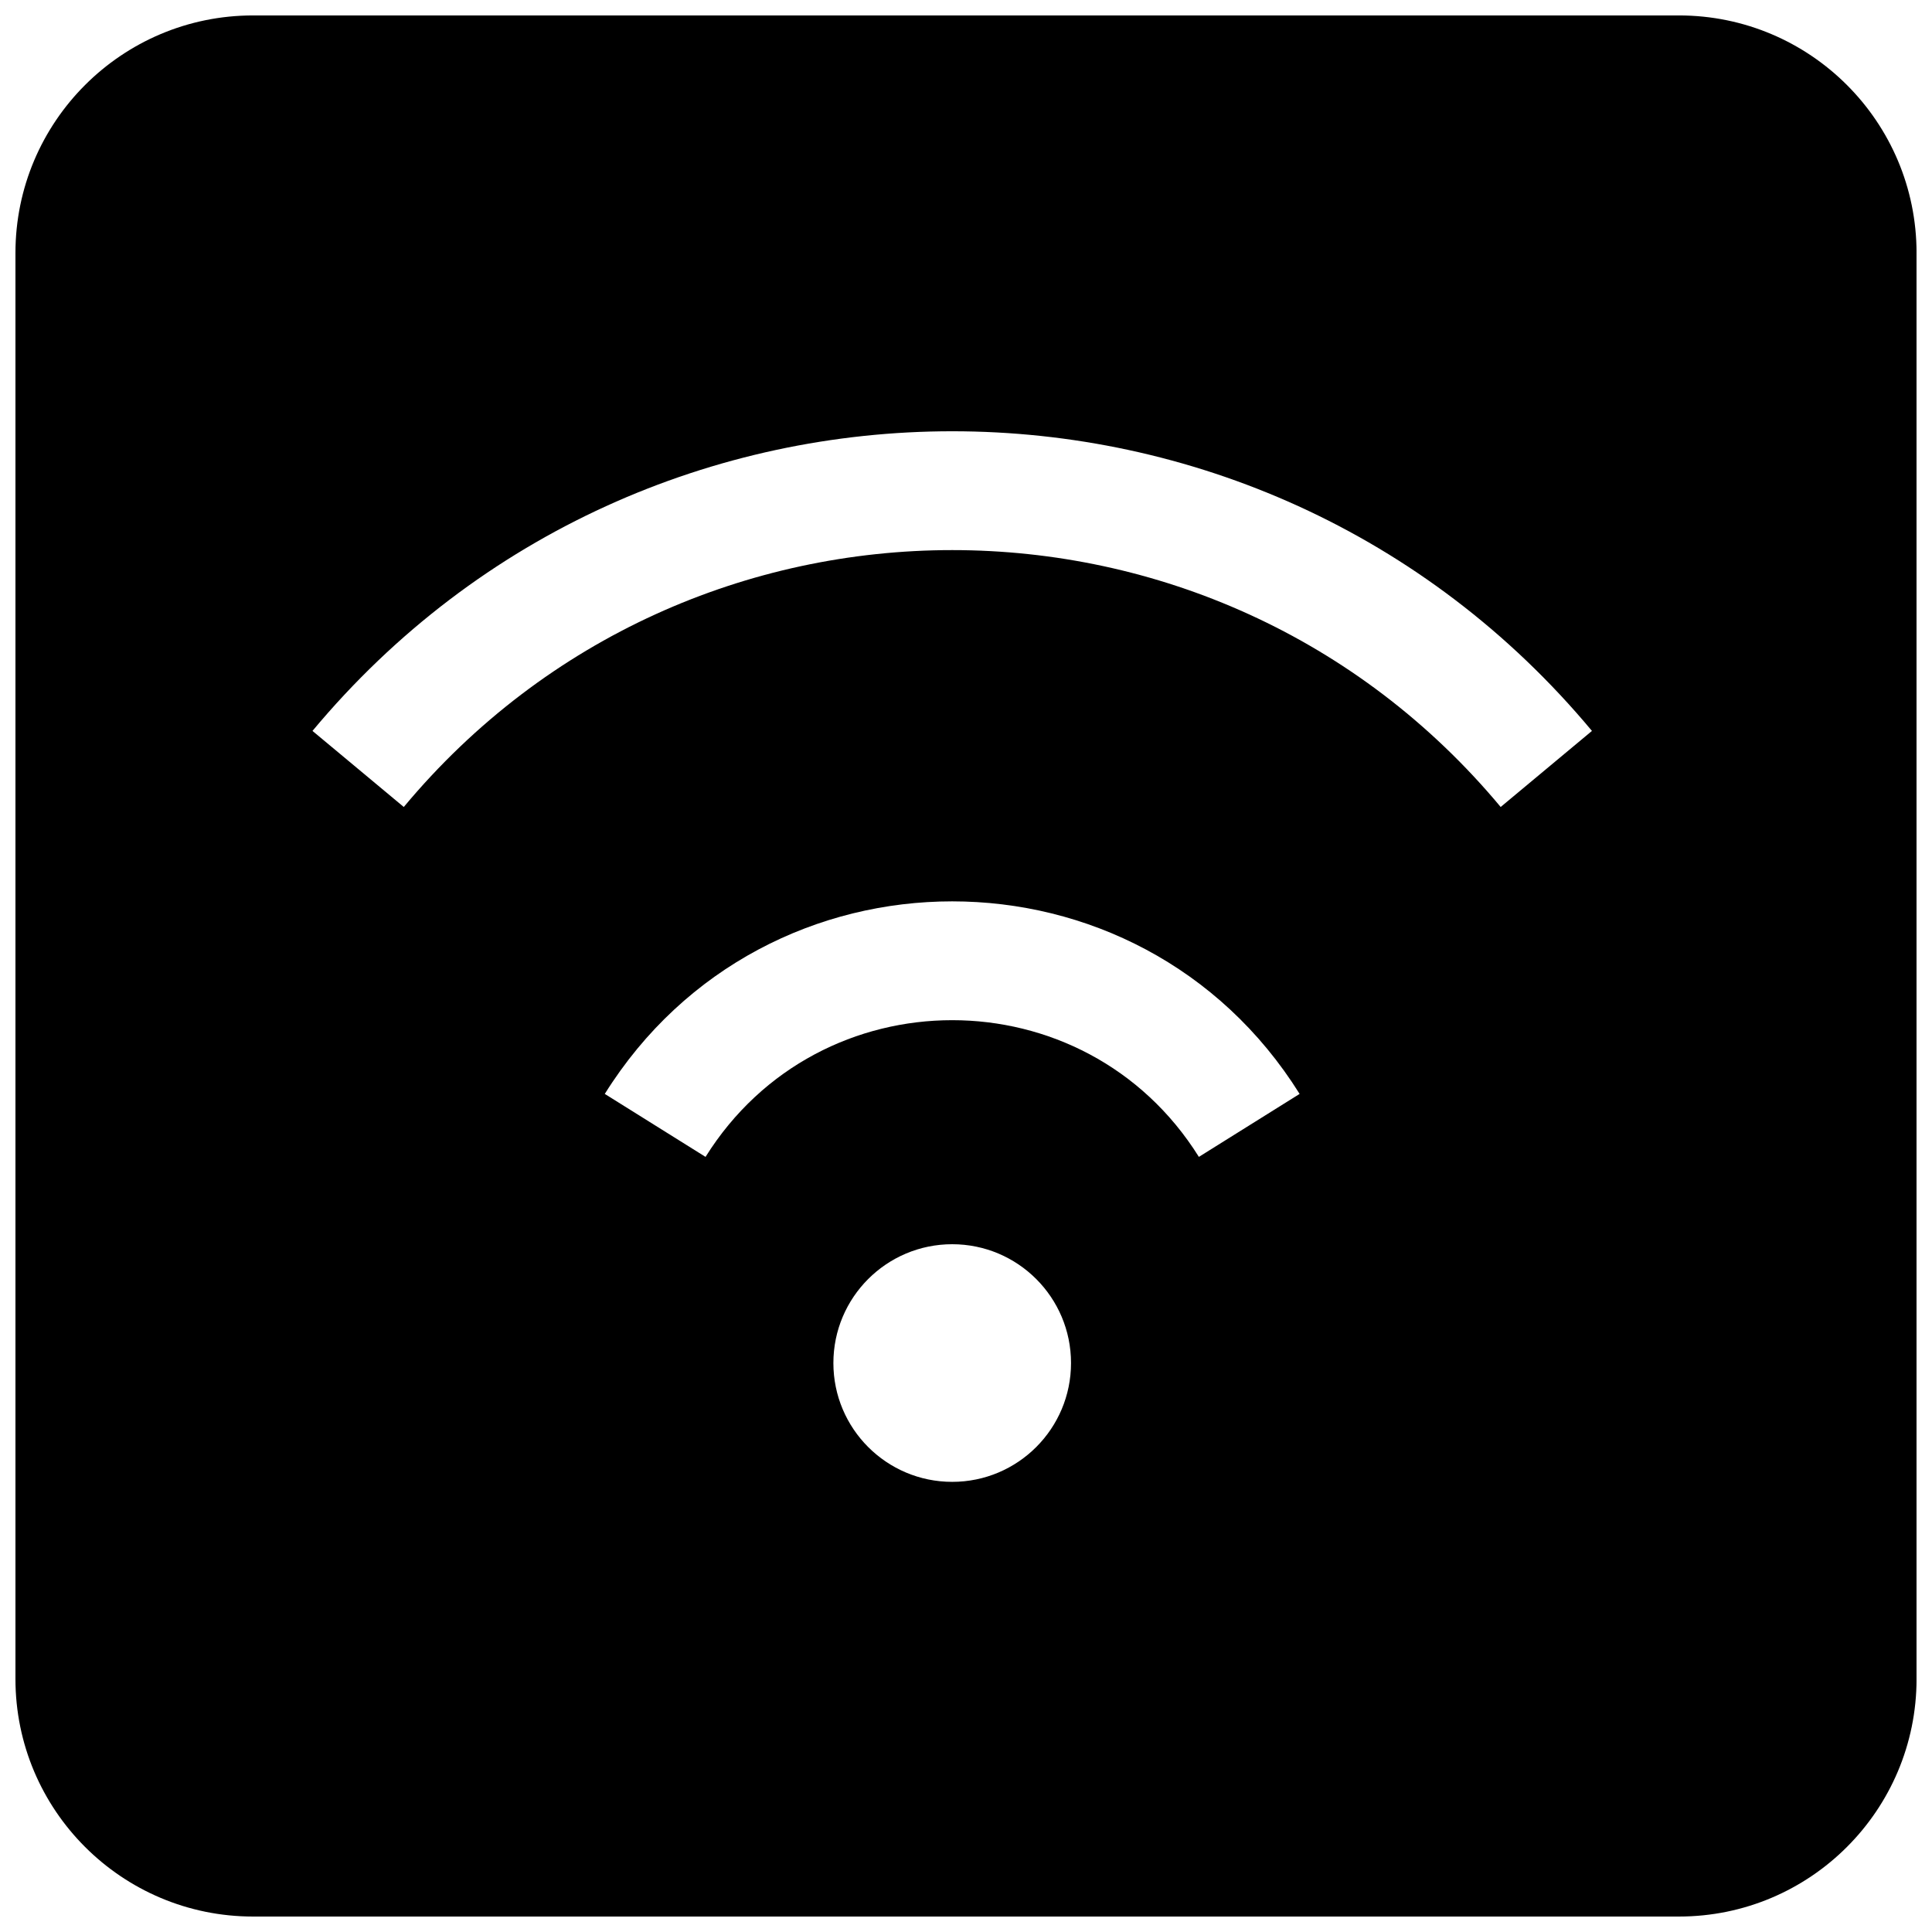<?xml version="1.0" encoding="UTF-8"?>
<!-- Uploaded to: SVG Repo, www.svgrepo.com, Generator: SVG Repo Mixer Tools -->
<svg width="800px" height="800px" version="1.1" viewBox="144 144 512 512" xmlns="http://www.w3.org/2000/svg">
 <defs>
  <clipPath id="a">
   <path d="m148.09 148.09h503.81v503.81h-503.81z"/>
  </clipPath>
 </defs>
 <g clip-path="url(#a)">
  <path d="m211.07 148.09c-34.781 0-62.977 28.195-62.977 62.977v377.86c0 34.781 28.195 62.977 62.977 62.977h377.86c34.781 0 62.977-28.195 62.977-62.977v-377.86c0-34.781-28.195-62.977-62.977-62.977zm39.934 209.77c75.641-90.77 215.05-90.77 290.69 0l24.188-20.16c-88.227-105.88-250.84-105.88-339.07 0zm210.71 92.727c-30.191-48.305-100.55-48.305-130.74 0l-26.703-16.688c42.523-68.039 141.62-68.039 184.14 0zm-96.859 54.633c0-17.391 14.102-31.488 31.488-31.488 17.391 0 31.488 14.098 31.488 31.488 0 17.391-14.098 31.488-31.488 31.488-17.387 0-31.488-14.098-31.488-31.488z" fill-rule="evenodd"/>
 </g>
</svg>